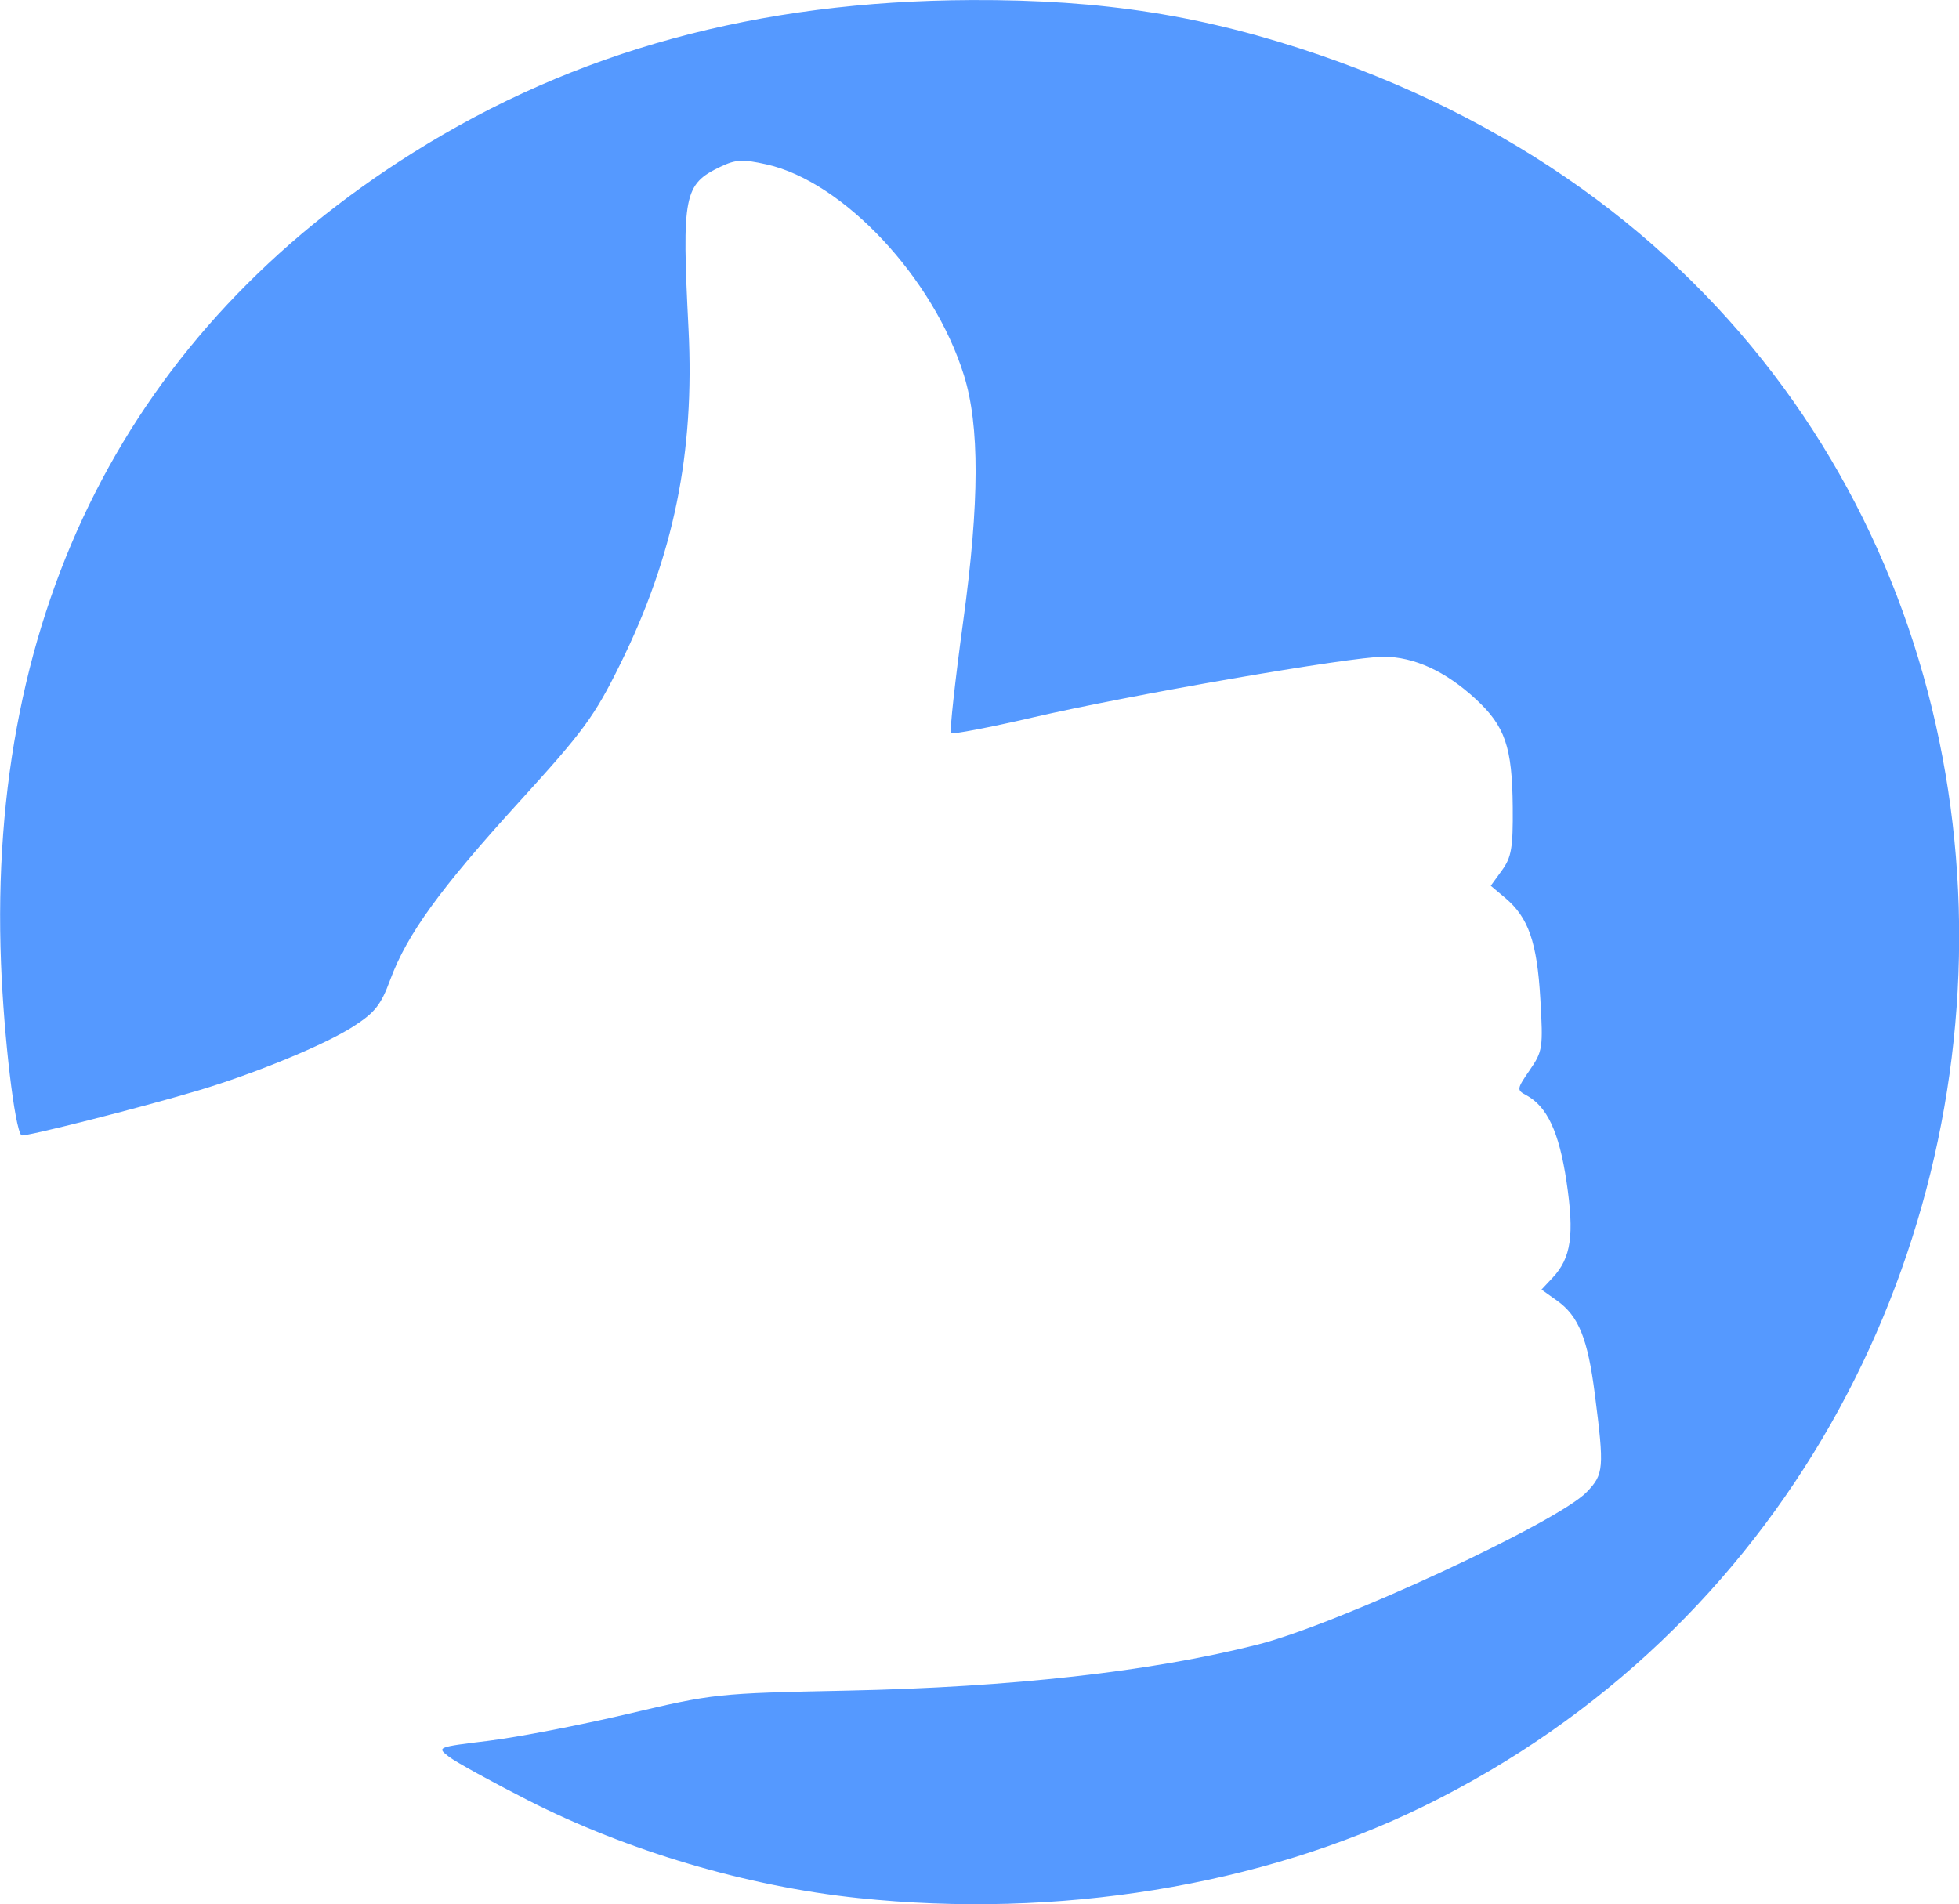 <?xml version="1.0" encoding="UTF-8" standalone="no"?>
<!-- Created with Inkscape (http://www.inkscape.org/) -->

<svg
   width="45.922mm"
   height="44.641mm"
   viewBox="0 0 45.922 44.641"
   version="1.1"
   id="svg1"
   inkscape:version="1.3-alpha (2a5ddc9d23, 2023-03-29)"
   sodipodi:docname="packages icons.svg"
   xml:space="preserve"
   xmlns:inkscape="http://www.inkscape.org/namespaces/inkscape"
   xmlns:sodipodi="http://sodipodi.sourceforge.net/DTD/sodipodi-0.dtd"
   xmlns="http://www.w3.org/2000/svg"
   xmlns:svg="http://www.w3.org/2000/svg"><sodipodi:namedview
     id="namedview1"
     pagecolor="#ffffff"
     bordercolor="#000000"
     borderopacity="0.25"
     inkscape:showpageshadow="2"
     inkscape:pageopacity="0.0"
     inkscape:pagecheckerboard="0"
     inkscape:deskcolor="#d1d1d1"
     inkscape:document-units="mm"
     inkscape:zoom="0.69931958"
     inkscape:cx="348.91058"
     inkscape:cy="881.5712"
     inkscape:window-width="1920"
     inkscape:window-height="974"
     inkscape:window-x="-11"
     inkscape:window-y="-11"
     inkscape:window-maximized="1"
     inkscape:current-layer="layer1" /><defs
     id="defs1" /><g
     inkscape:label="Layer 1"
     inkscape:groupmode="layer"
     id="layer1"
     transform="translate(-25.492,-151.956)"><path
       style="fill:#5599ff;stroke-width:0.468"
       d="m 45.608,196.452 c -2.613,-0.275 -5.408,-1.103 -7.746,-2.295 -0.855,-0.436 -1.686,-0.894 -1.846,-1.017 -0.289,-0.224 -0.284,-0.226 0.929,-0.374 0.671,-0.082 2.14,-0.365 3.264,-0.63 2.021,-0.476 2.08,-0.483 5.142,-0.546 3.855,-0.08 7.122,-0.446 9.621,-1.079 1.88,-0.476 7.035,-2.867 7.718,-3.579 0.399,-0.417 0.41,-0.55 0.188,-2.29 -0.167,-1.306 -0.38,-1.833 -0.886,-2.194 l -0.365,-0.26 0.261,-0.278 c 0.435,-0.463 0.513,-1.002 0.325,-2.259 -0.173,-1.157 -0.454,-1.758 -0.945,-2.021 -0.225,-0.12 -0.221,-0.144 0.084,-0.588 0.304,-0.442 0.315,-0.519 0.248,-1.672 -0.077,-1.326 -0.279,-1.906 -0.822,-2.363 l -0.34,-0.286 0.262,-0.361 c 0.223,-0.307 0.261,-0.528 0.253,-1.478 -0.012,-1.418 -0.178,-1.901 -0.871,-2.541 -0.703,-0.648 -1.438,-0.986 -2.154,-0.989 -0.756,-0.004 -5.95,0.895 -8.23,1.424 -1.017,0.236 -1.878,0.4 -1.913,0.366 -0.035,-0.035 0.094,-1.217 0.287,-2.628 0.382,-2.793 0.386,-4.578 0.015,-5.765 -0.712,-2.279 -2.825,-4.536 -4.622,-4.938 -0.564,-0.126 -0.723,-0.118 -1.084,0.054 -0.858,0.409 -0.908,0.663 -0.749,3.804 0.147,2.907 -0.346,5.32 -1.606,7.867 -0.603,1.22 -0.852,1.558 -2.366,3.221 -1.857,2.04 -2.627,3.102 -3.022,4.172 -0.217,0.589 -0.359,0.767 -0.869,1.094 -0.666,0.428 -2.3,1.101 -3.638,1.5 -1.381,0.412 -4.088,1.097 -4.137,1.048 -0.157,-0.157 -0.411,-2.298 -0.478,-4.035 -0.321,-8.289 3.001,-14.821 9.664,-19.004 3.801,-2.386 8.077,-3.554 13.086,-3.575 3.082,-0.013 5.467,0.364 8.162,1.289 19.77,6.788 19.364,32.774 2.431,41.058 -3.818,1.868 -8.58,2.64 -13.248,2.148 z"
       id="path2"
       sodipodi:nodetypes="ssscsssssscsssssscscscssscscssssssssssssss" /></g></svg>
